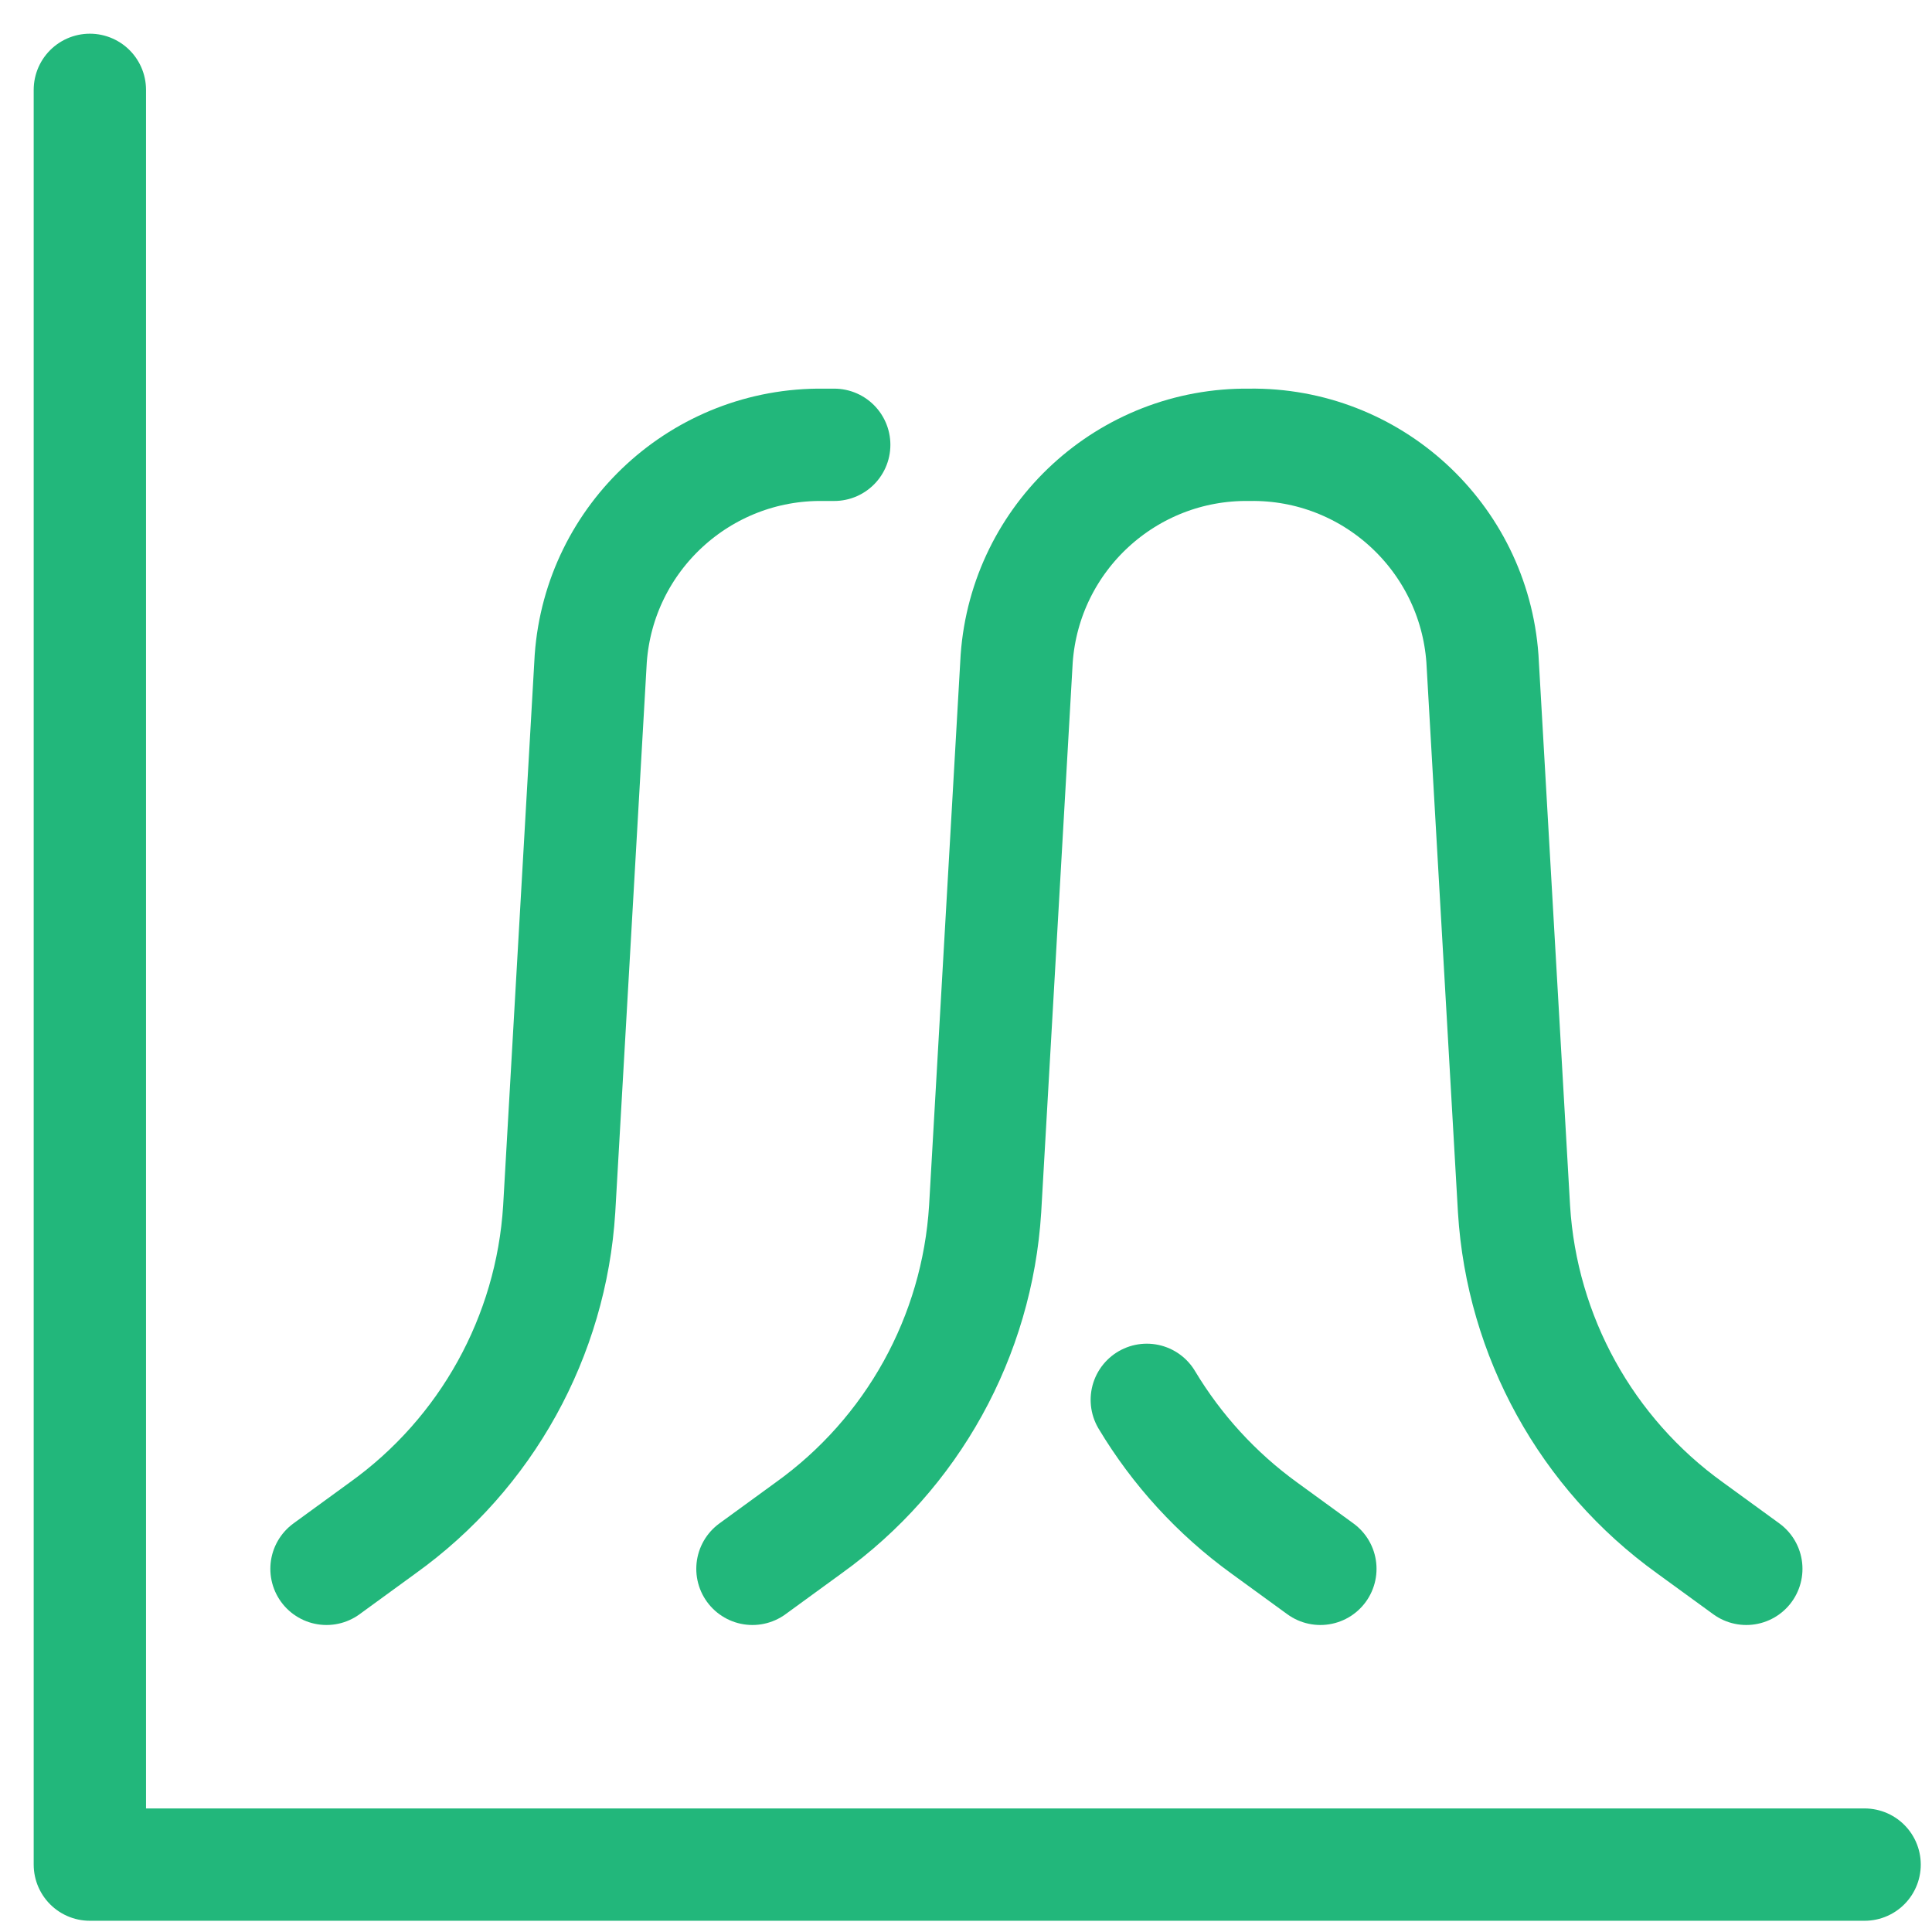 <?xml version="1.0" encoding="UTF-8"?>
<svg width="43px" height="43px" viewBox="0 0 43 43" version="1.1" xmlns="http://www.w3.org/2000/svg" xmlns:xlink="http://www.w3.org/1999/xlink">
    <title>9C9EE127-E8C7-4481-B460-52EDB085B81E</title>
    <g id="Design" stroke="none" stroke-width="1" fill="none" fill-rule="evenodd" stroke-linecap="round" stroke-linejoin="round">
        <g id="STTOQ-Investment" transform="translate(-729, -1301)" stroke="#22B77B" stroke-width="2.5">
            <g id="Group-11" transform="translate(-2, 1218)">
                <g id="Group-10" transform="translate(217, 85)">
                    <g id="Group-6-Copy" transform="translate(513, 0)">
                        <g id="Analytics-Mountain" transform="translate(3, 0)">
                            <polyline id="Path" points="0 0 0 39.5 39.5 39.5"></polyline>
                            <path d="M23.524,29.156 C24.193,30.272 25.081,31.242 26.135,32.006 L27.387,32.917" id="Path"></path>
                            <path d="M5.267,32.917 L6.518,32.006 C8.827,30.35 10.269,27.745 10.446,24.91 L11.148,12.658 C11.344,9.951 13.614,7.866 16.327,7.9 L16.327,7.9 C16.407,7.9 16.488,7.9 16.567,7.9" id="Path"></path>
                            <path d="M14.747,32.917 L15.998,32.006 C18.307,30.35 19.749,27.745 19.926,24.91 L20.628,12.658 C20.824,9.951 23.094,7.866 25.807,7.9 L25.807,7.9 C28.523,7.861 30.798,9.948 30.994,12.658 L31.697,24.91 C31.871,27.743 33.31,30.349 35.615,32.006 L36.867,32.917" id="Path"></path>
                        </g>
                    </g>
                </g>
            </g>
        </g>
    </g>
</svg>